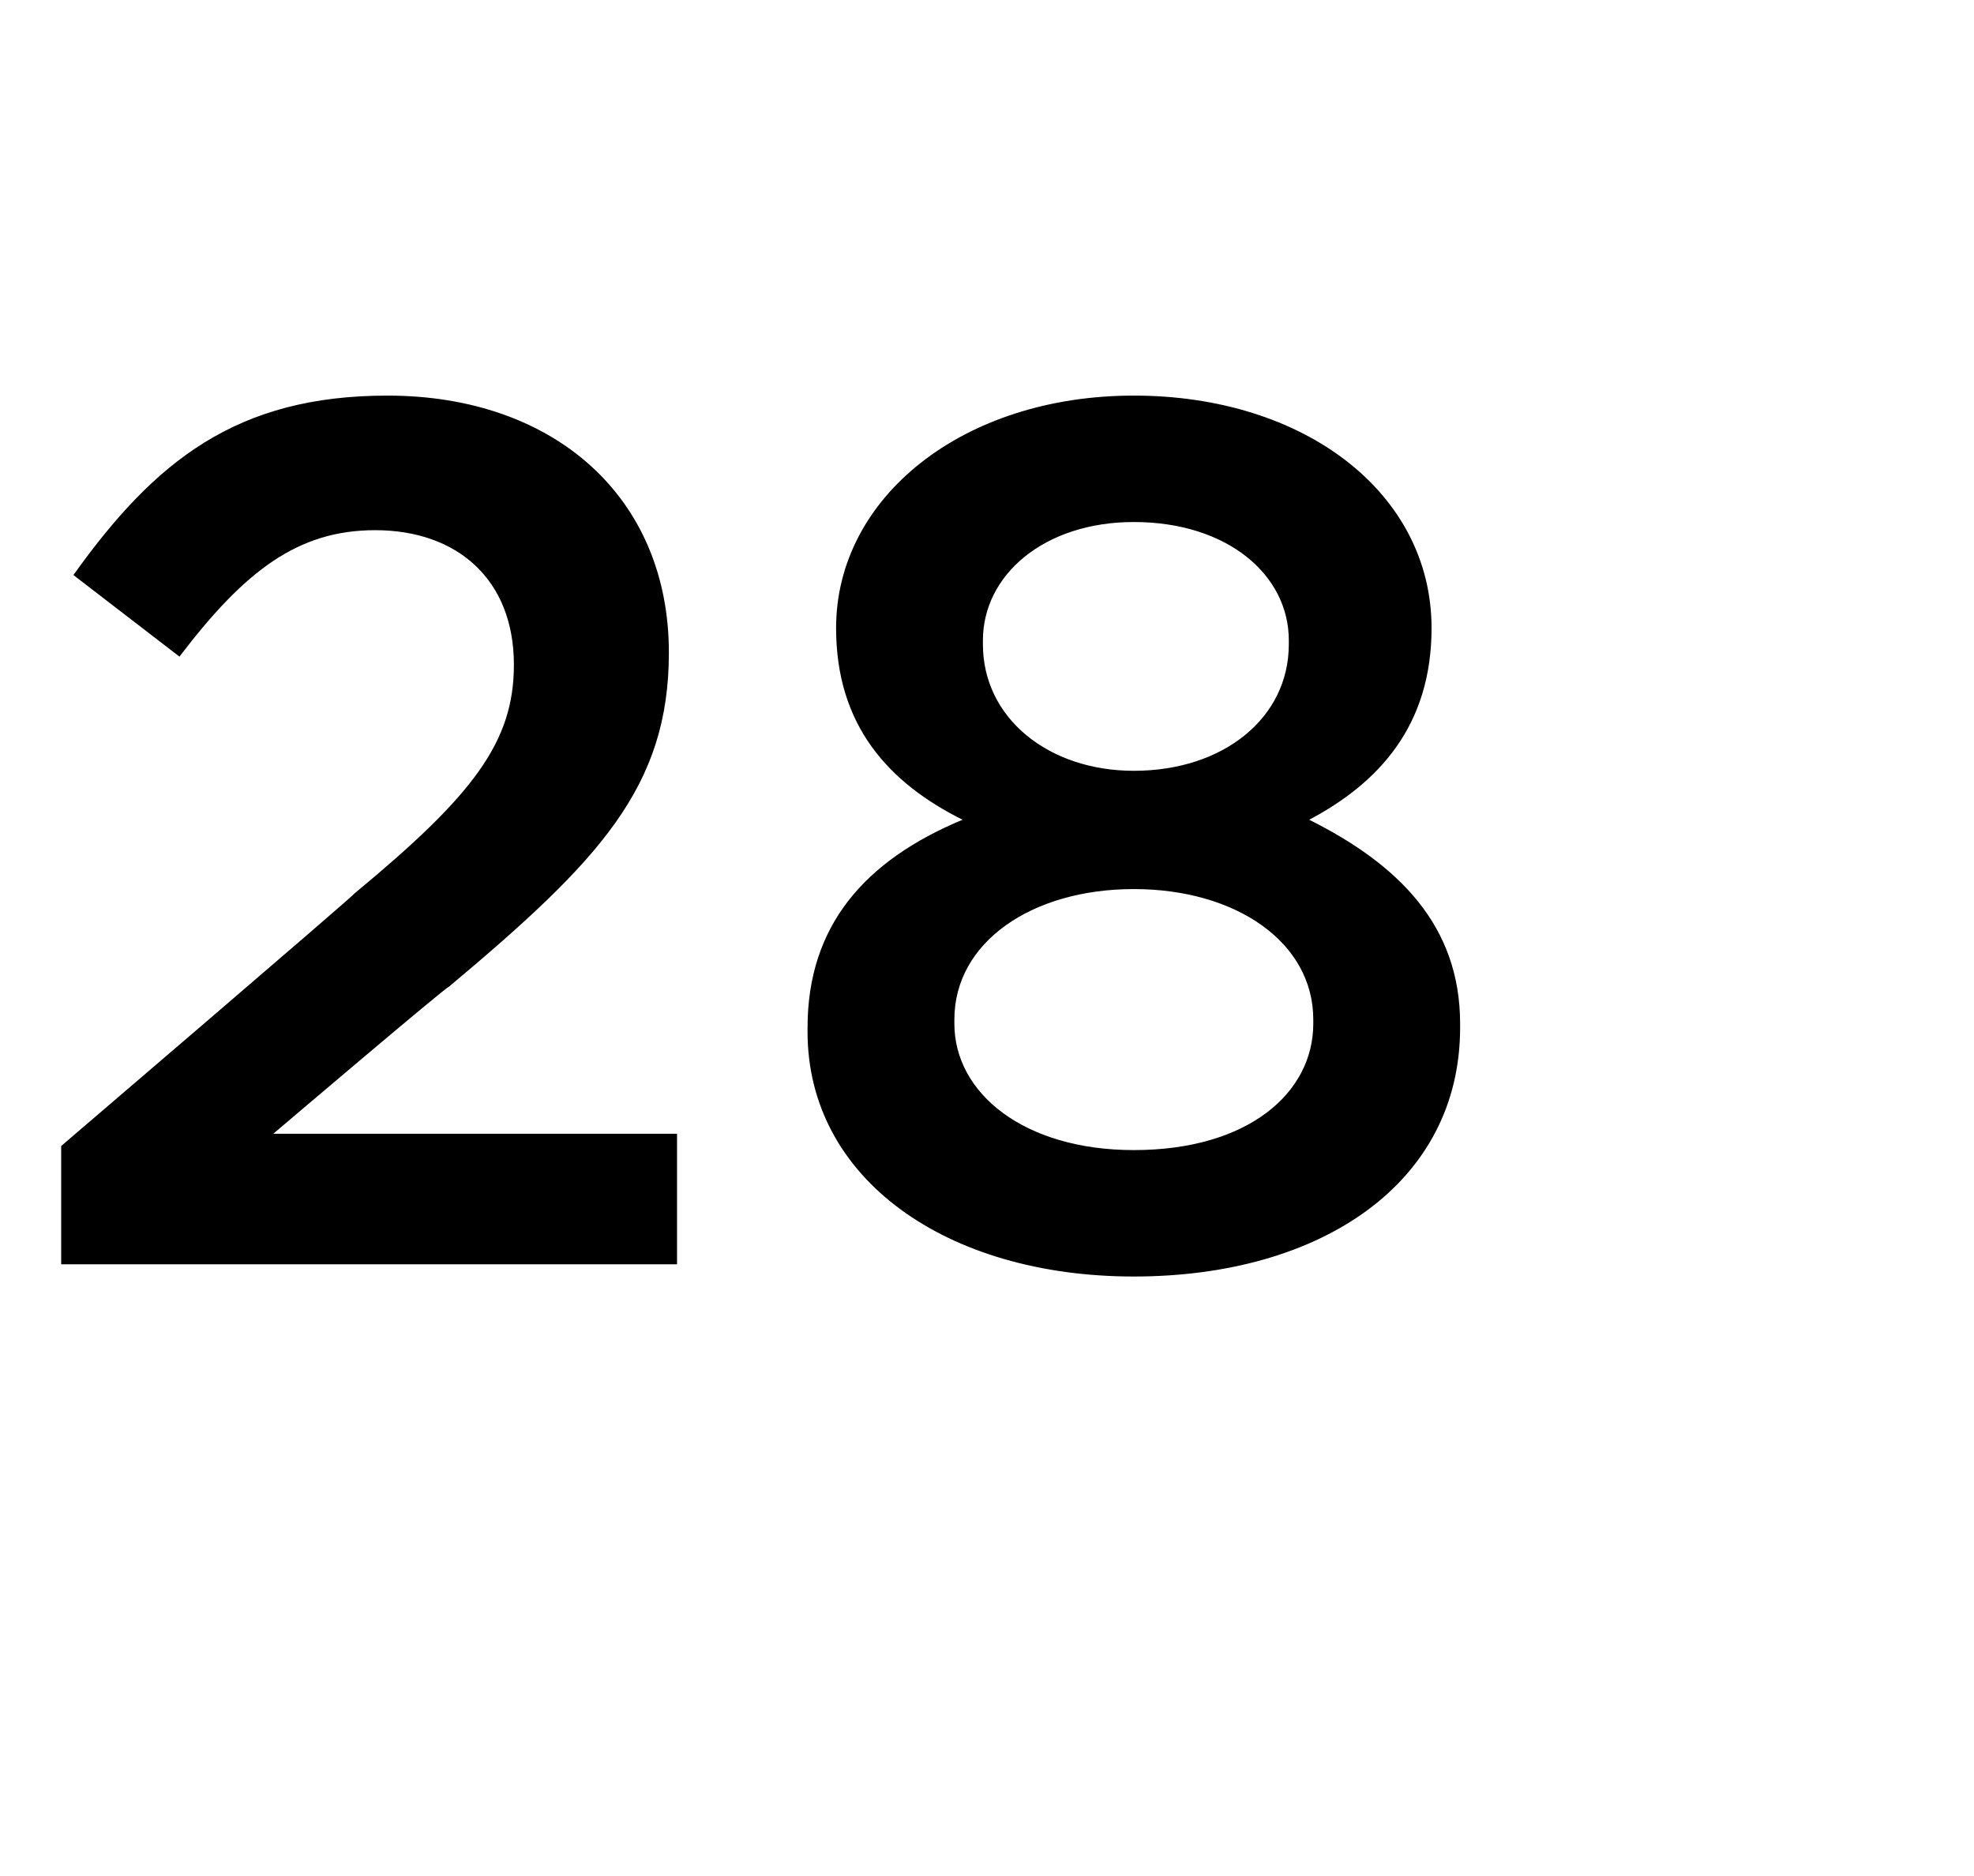 <?xml version="1.0" standalone="no"?><!DOCTYPE svg PUBLIC "-//W3C//DTD SVG 1.1//EN" "http://www.w3.org/Graphics/SVG/1.1/DTD/svg11.dtd"><svg xmlns="http://www.w3.org/2000/svg" version="1.1" width="48.4px" height="46px" viewBox="0 -7 48.4 46" style="top:-7px"><desc>28</desc><defs/><g id="Polygon22390"><path d="m1.5 21.1s7.2-6.16 7.2-6.2c2.9-2.4 3.9-3.7 3.9-5.6c0-2.1-1.4-3.3-3.4-3.3C7.3 6 6 7 4.4 9.1l-2.6-2c2-2.8 4-4.4 7.7-4.4c4.1 0 6.9 2.5 6.9 6.3c0 3.3-1.7 5.1-5.4 8.2c-.02-.04-4.3 3.6-4.3 3.6h9.9v3.2H1.5v-2.9zm18.3-2.8v-.1c0-2.5 1.4-4.1 3.8-5.1c-1.8-.9-3.1-2.3-3.1-4.7c0-3.2 3.1-5.7 7.3-5.7c4.2 0 7.3 2.4 7.3 5.7c0 2.4-1.3 3.8-3 4.7c2.2 1.1 3.7 2.6 3.7 5v.1c0 3.8-3.4 6.1-8 6.1c-4.6 0-8-2.4-8-6zm11.8-9.5v-.1c0-1.6-1.5-2.9-3.8-2.9c-2.2 0-3.7 1.3-3.7 2.9v.1c0 1.8 1.6 3.1 3.7 3.1c2.2 0 3.8-1.3 3.8-3.1zm.6 9.3v-.1c0-1.9-1.9-3.2-4.4-3.2c-2.5 0-4.4 1.3-4.4 3.2v.1c0 1.7 1.7 3.1 4.4 3.1c2.8 0 4.4-1.4 4.4-3.1z" stroke="none" fill="#000"/></g></svg>